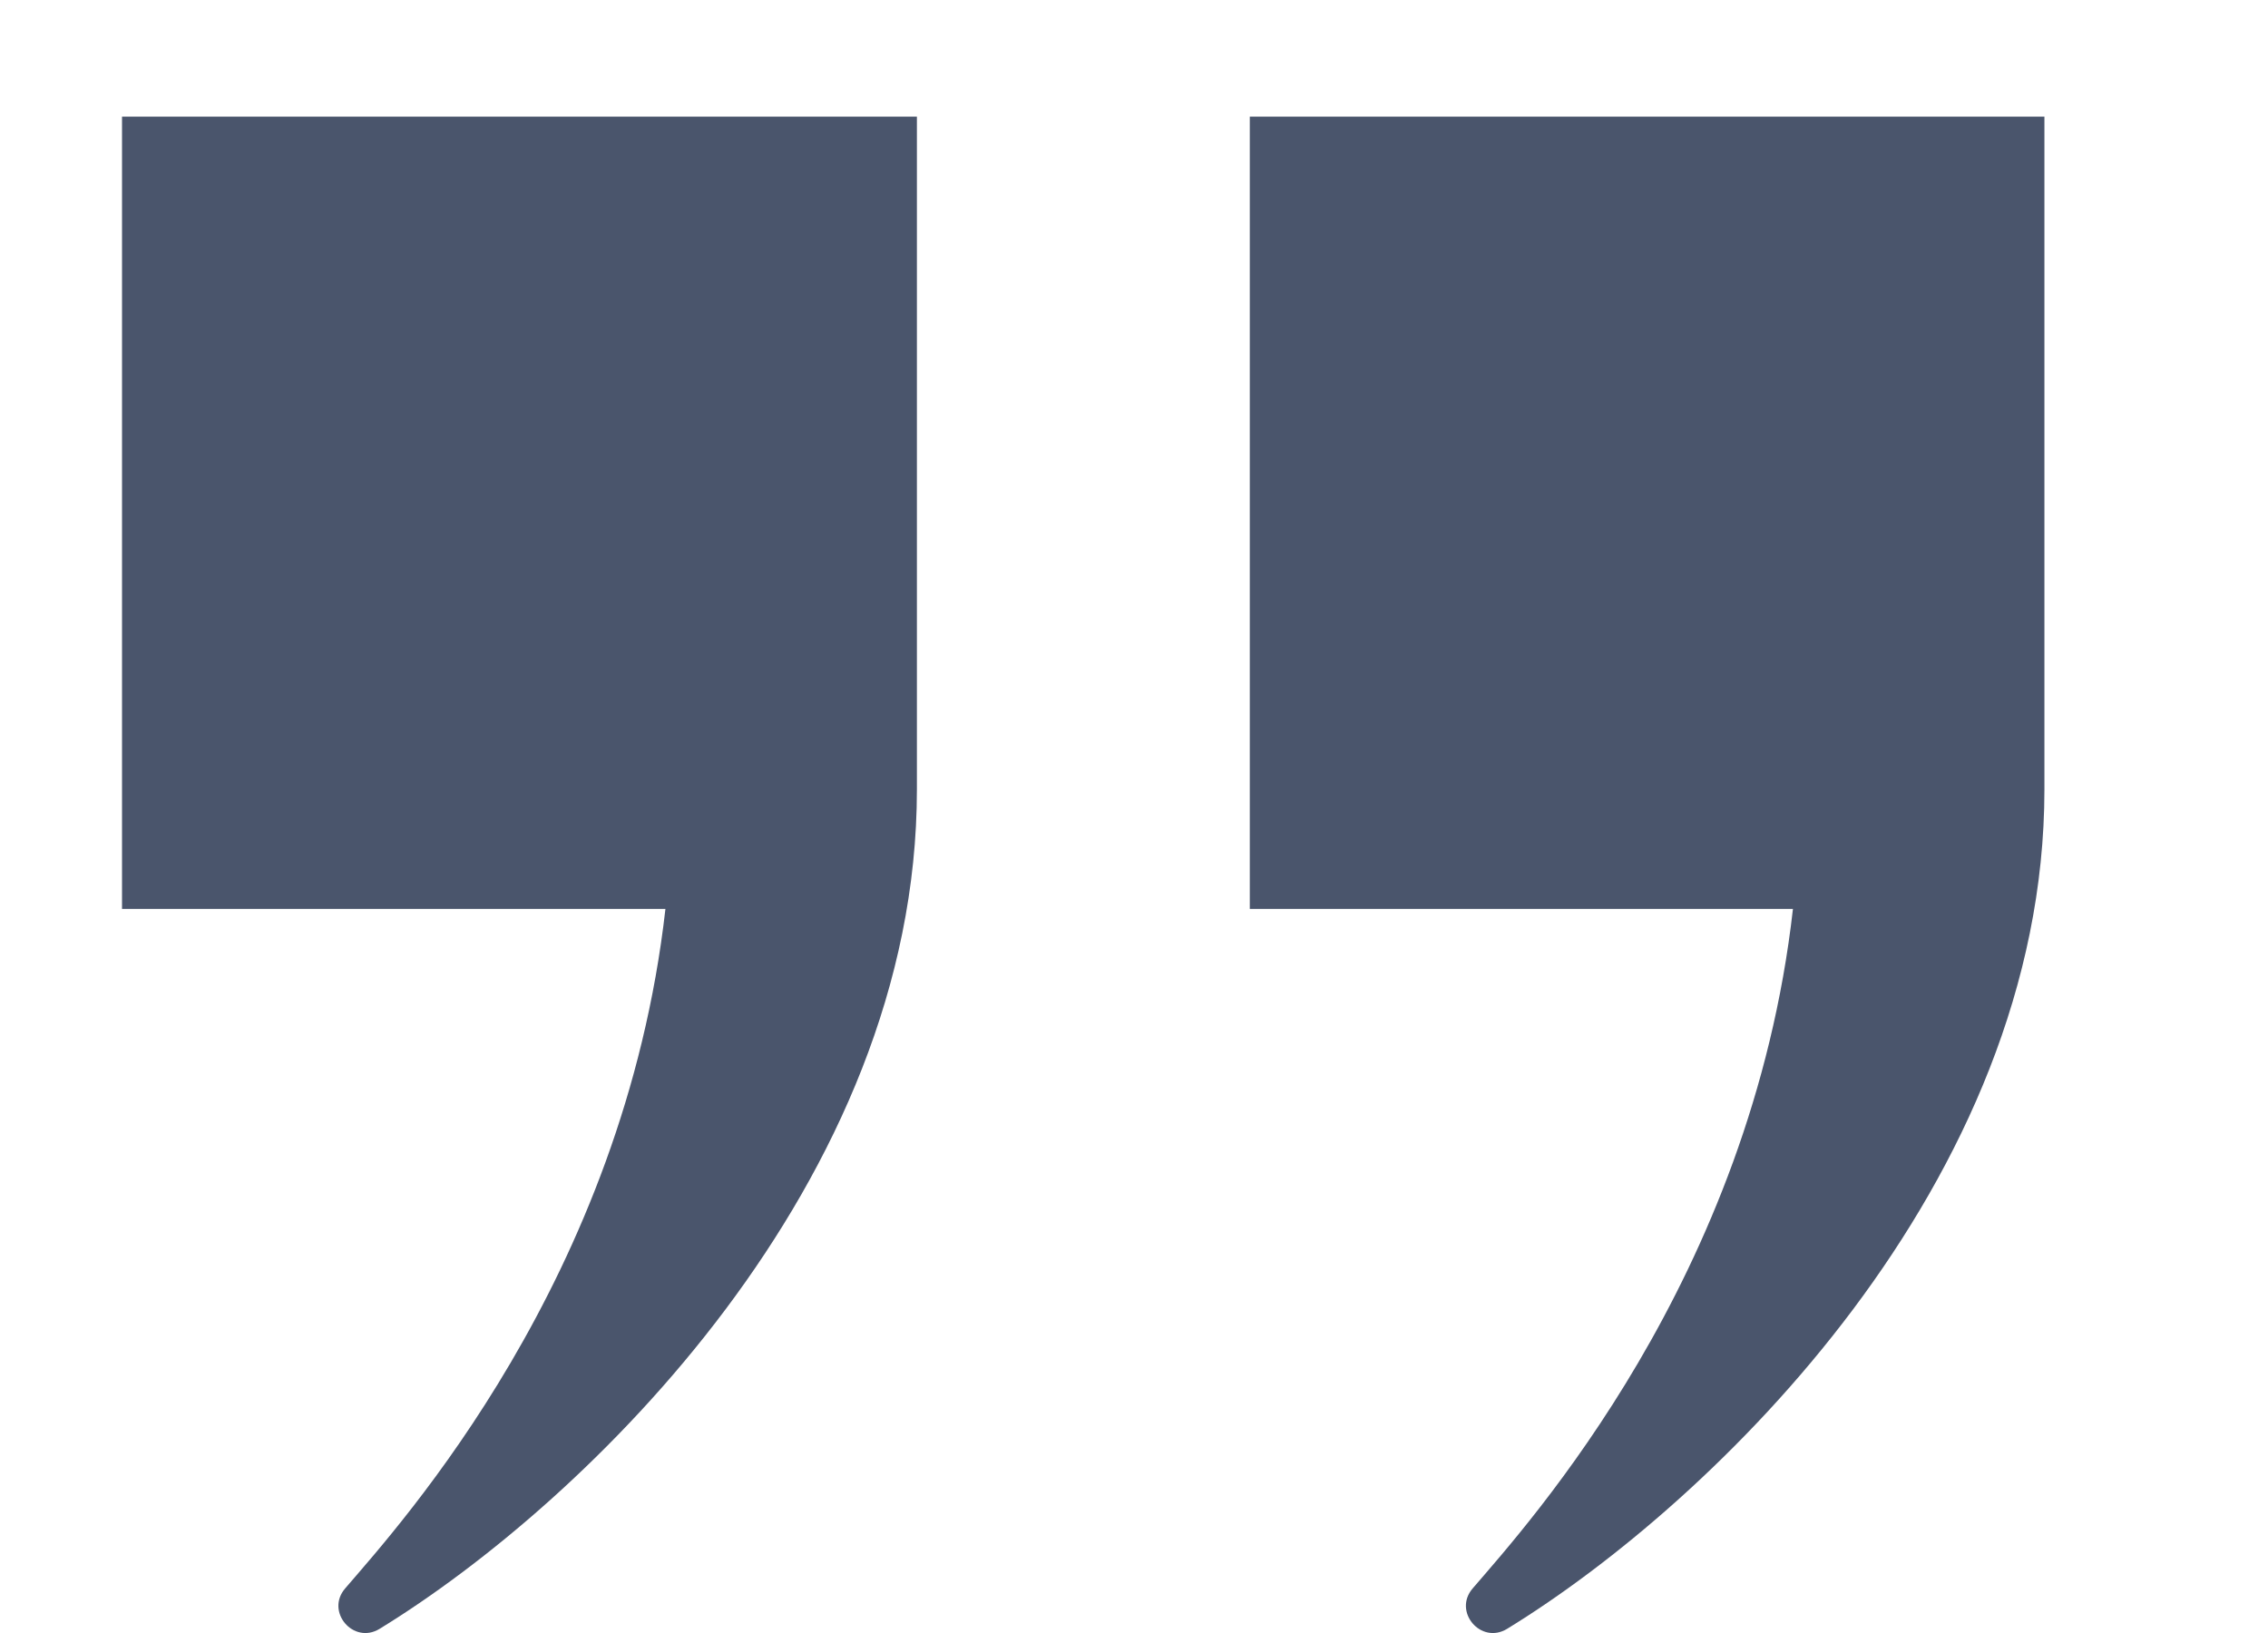 <svg width="50" height="36" viewBox="0 0 50 36" fill="none" xmlns="http://www.w3.org/2000/svg">
<g clip-path="url(#clip0_63_33)">
<path d="M45.071 2.571V17.401C45.071 26.077 37.775 33.12 33.226 35.908C32.646 36.262 32.023 35.525 32.469 35.014C33.702 33.577 38.605 28.183 39.527 20.037H27.553V2.571H45.071Z" fill="#4A556C"/>
<path d="M20.214 2.571V17.401C20.214 26.077 12.918 33.12 8.369 35.908C7.789 36.262 7.166 35.525 7.612 35.014C8.845 33.577 13.748 28.183 14.67 20.037H2.69V2.571H20.214Z" fill="#4A556C"/>
</g>
<defs>
<clipPath id="clip0_63_33">
<rect width="48.857" height="36" fill="white" transform="translate(0.5)"/>
</clipPath>
</defs>
</svg>
